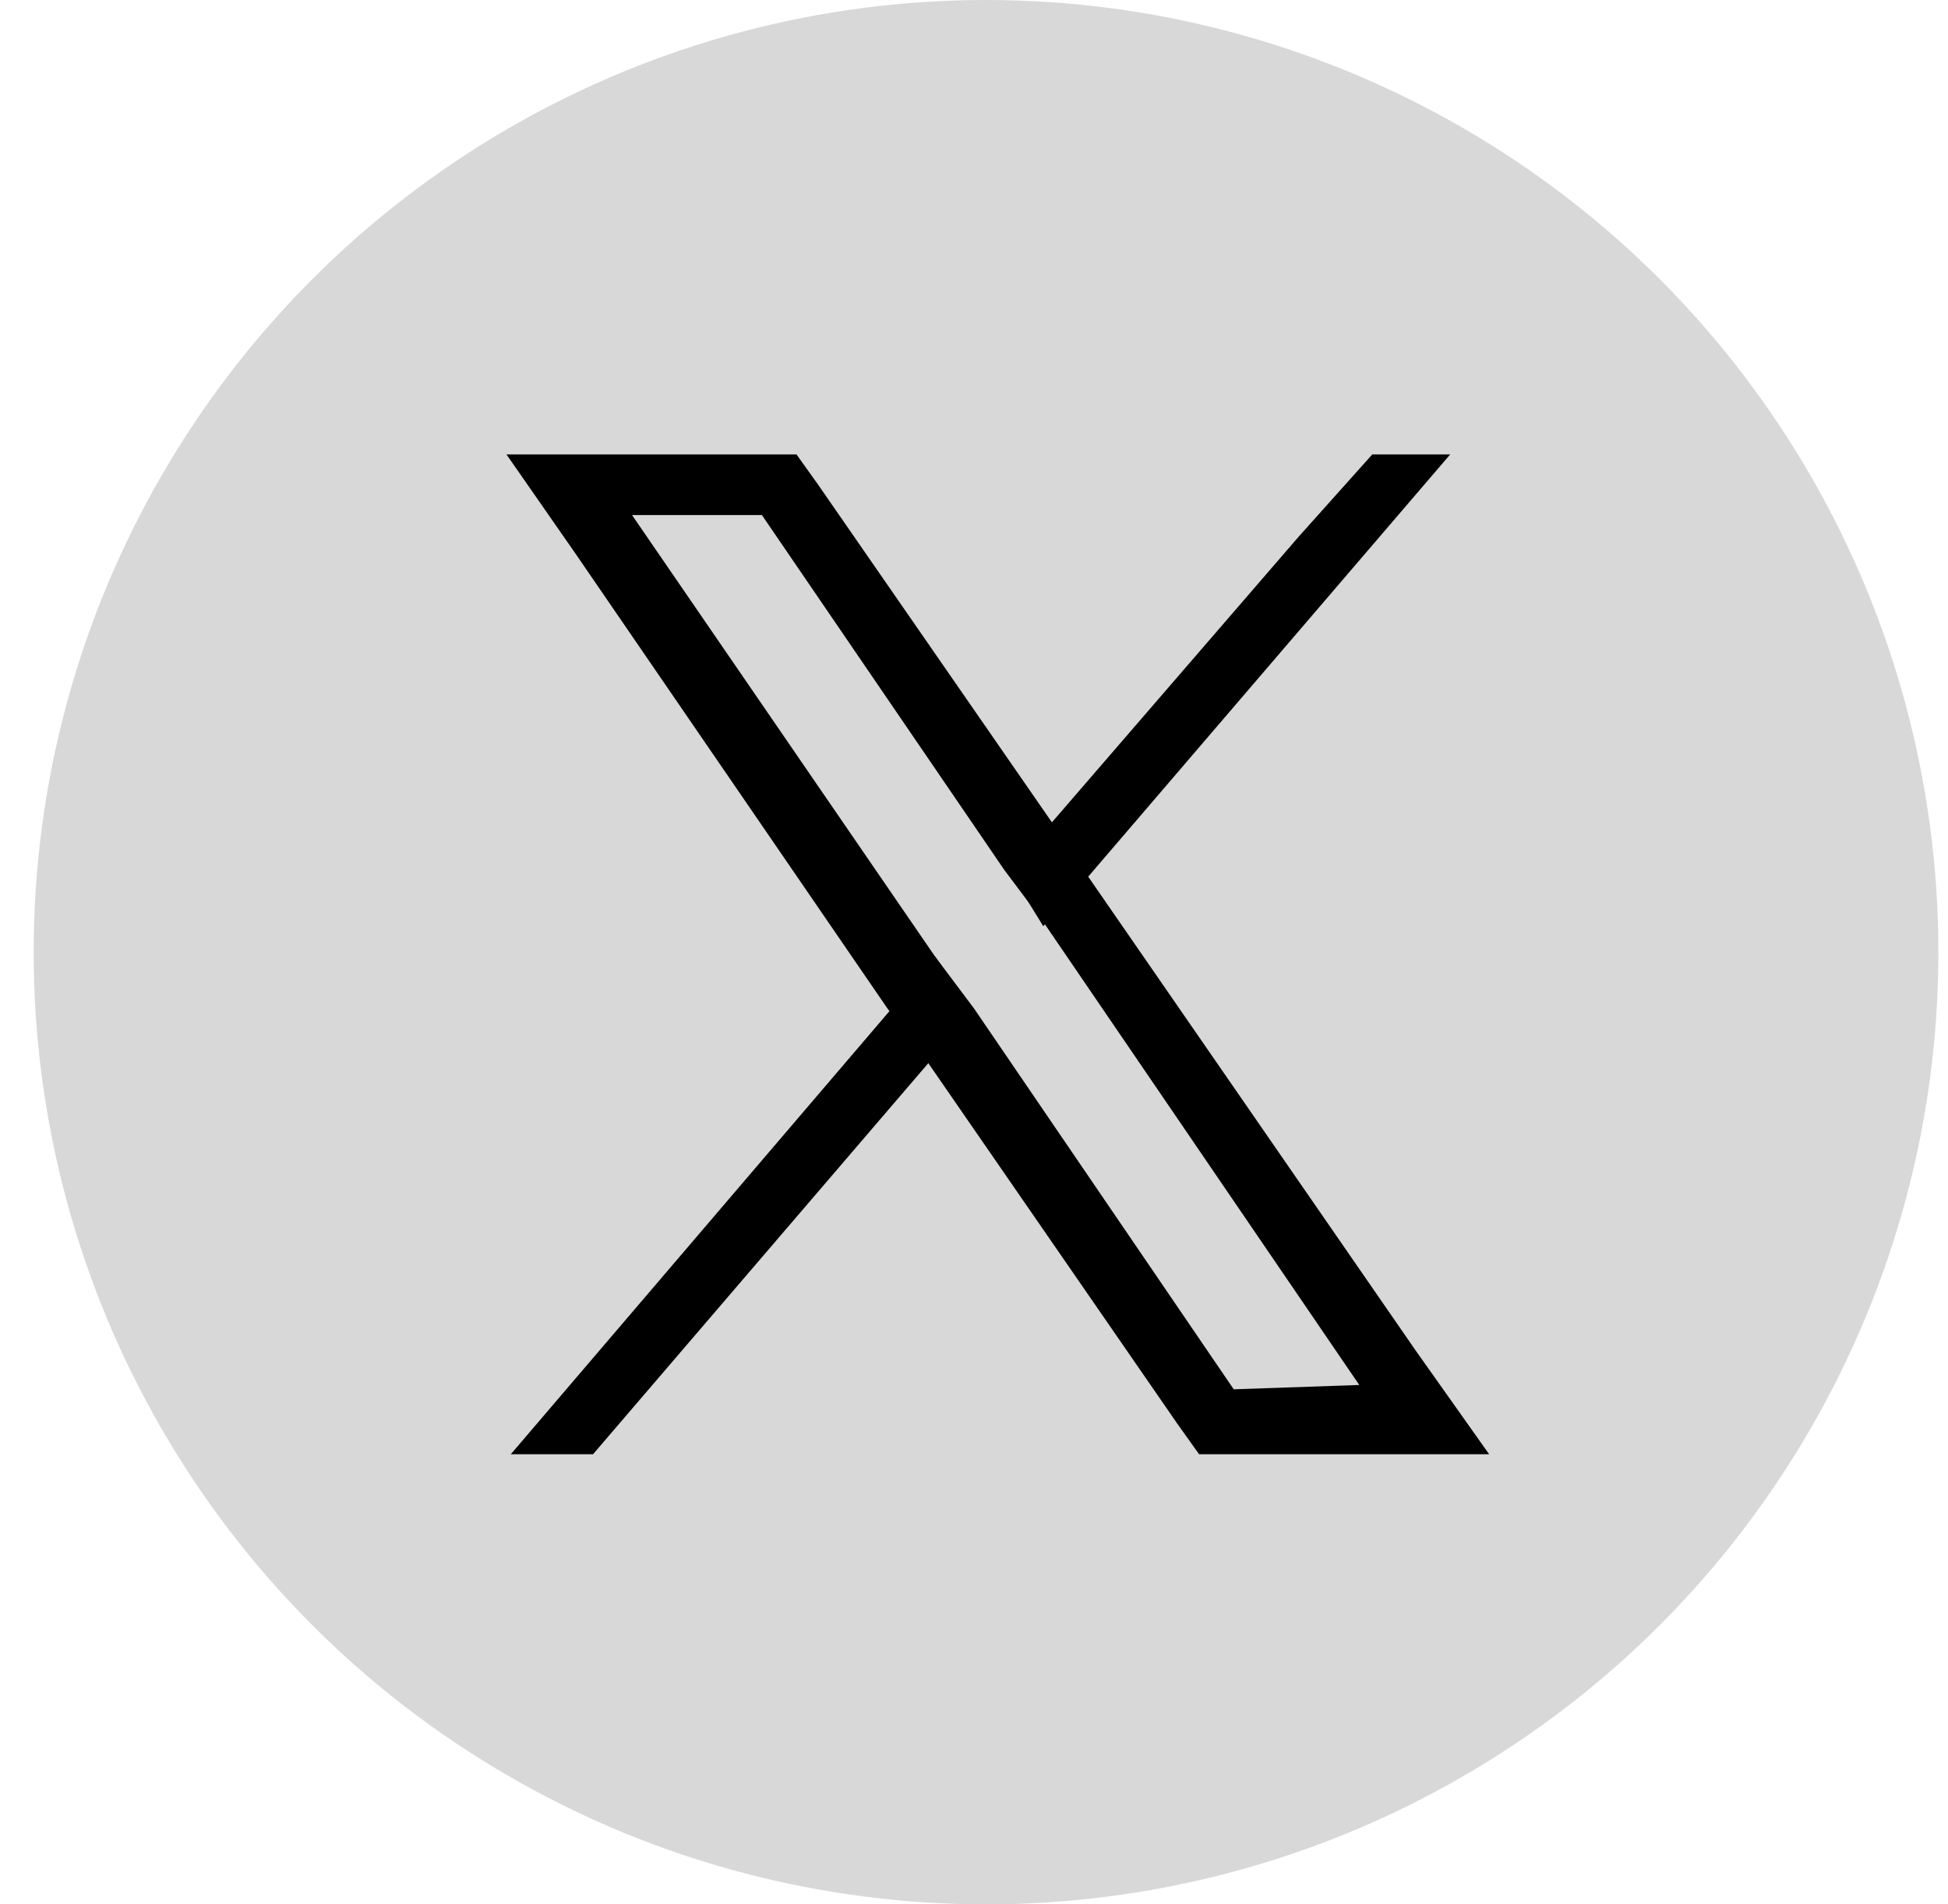<?xml version="1.0" encoding="utf-8"?>
<!-- Generator: Adobe Illustrator 27.8.0, SVG Export Plug-In . SVG Version: 6.00 Build 0)  -->
<svg version="1.1" id="Livello_1" xmlns="http://www.w3.org/2000/svg" xmlns:xlink="http://www.w3.org/1999/xlink" x="0px" y="0px"
	 viewBox="0 0 45 44" style="enable-background:new 0 0 45 44;" xml:space="preserve">
<style type="text/css">
	.st0{fill-rule:evenodd;clip-rule:evenodd;fill:#D8D8D8;}
</style>
<g id="manu-asl-viterbo" transform="translate(0, 12)">
	<g id="Group" transform="translate(1216.778, 104)">
		<circle id="Oval-Copy-2" class="st0" cx="-1194" cy="-94" r="22"/>
	</g>
</g>
<g>
	<g>
		<path d="M32.7,31.2l-7.6-11L24.3,19l-5.4-7.8l-0.5-0.7h-6.7l1.6,2.3l7.2,10.5l0.9,1.2l5.8,8.4l0.5,0.7h6.7L32.7,31.2z M28.5,32.1
			l-6-8.8l-0.9-1.2l-7-10.2h3l5.6,8.2l0.9,1.2l7.3,10.7L28.5,32.1L28.5,32.1z"/>
		<polygon points="21.6,22.1 22.5,23.4 21.5,24.5 13.7,33.6 11.8,33.6 20.6,23.3 		"/>
		<polygon points="33.5,10.5 25.1,20.3 24.1,21.4 23.3,20.1 24.3,19 30,12.4 31.7,10.5 		"/>
	</g>
</g>
</svg>
